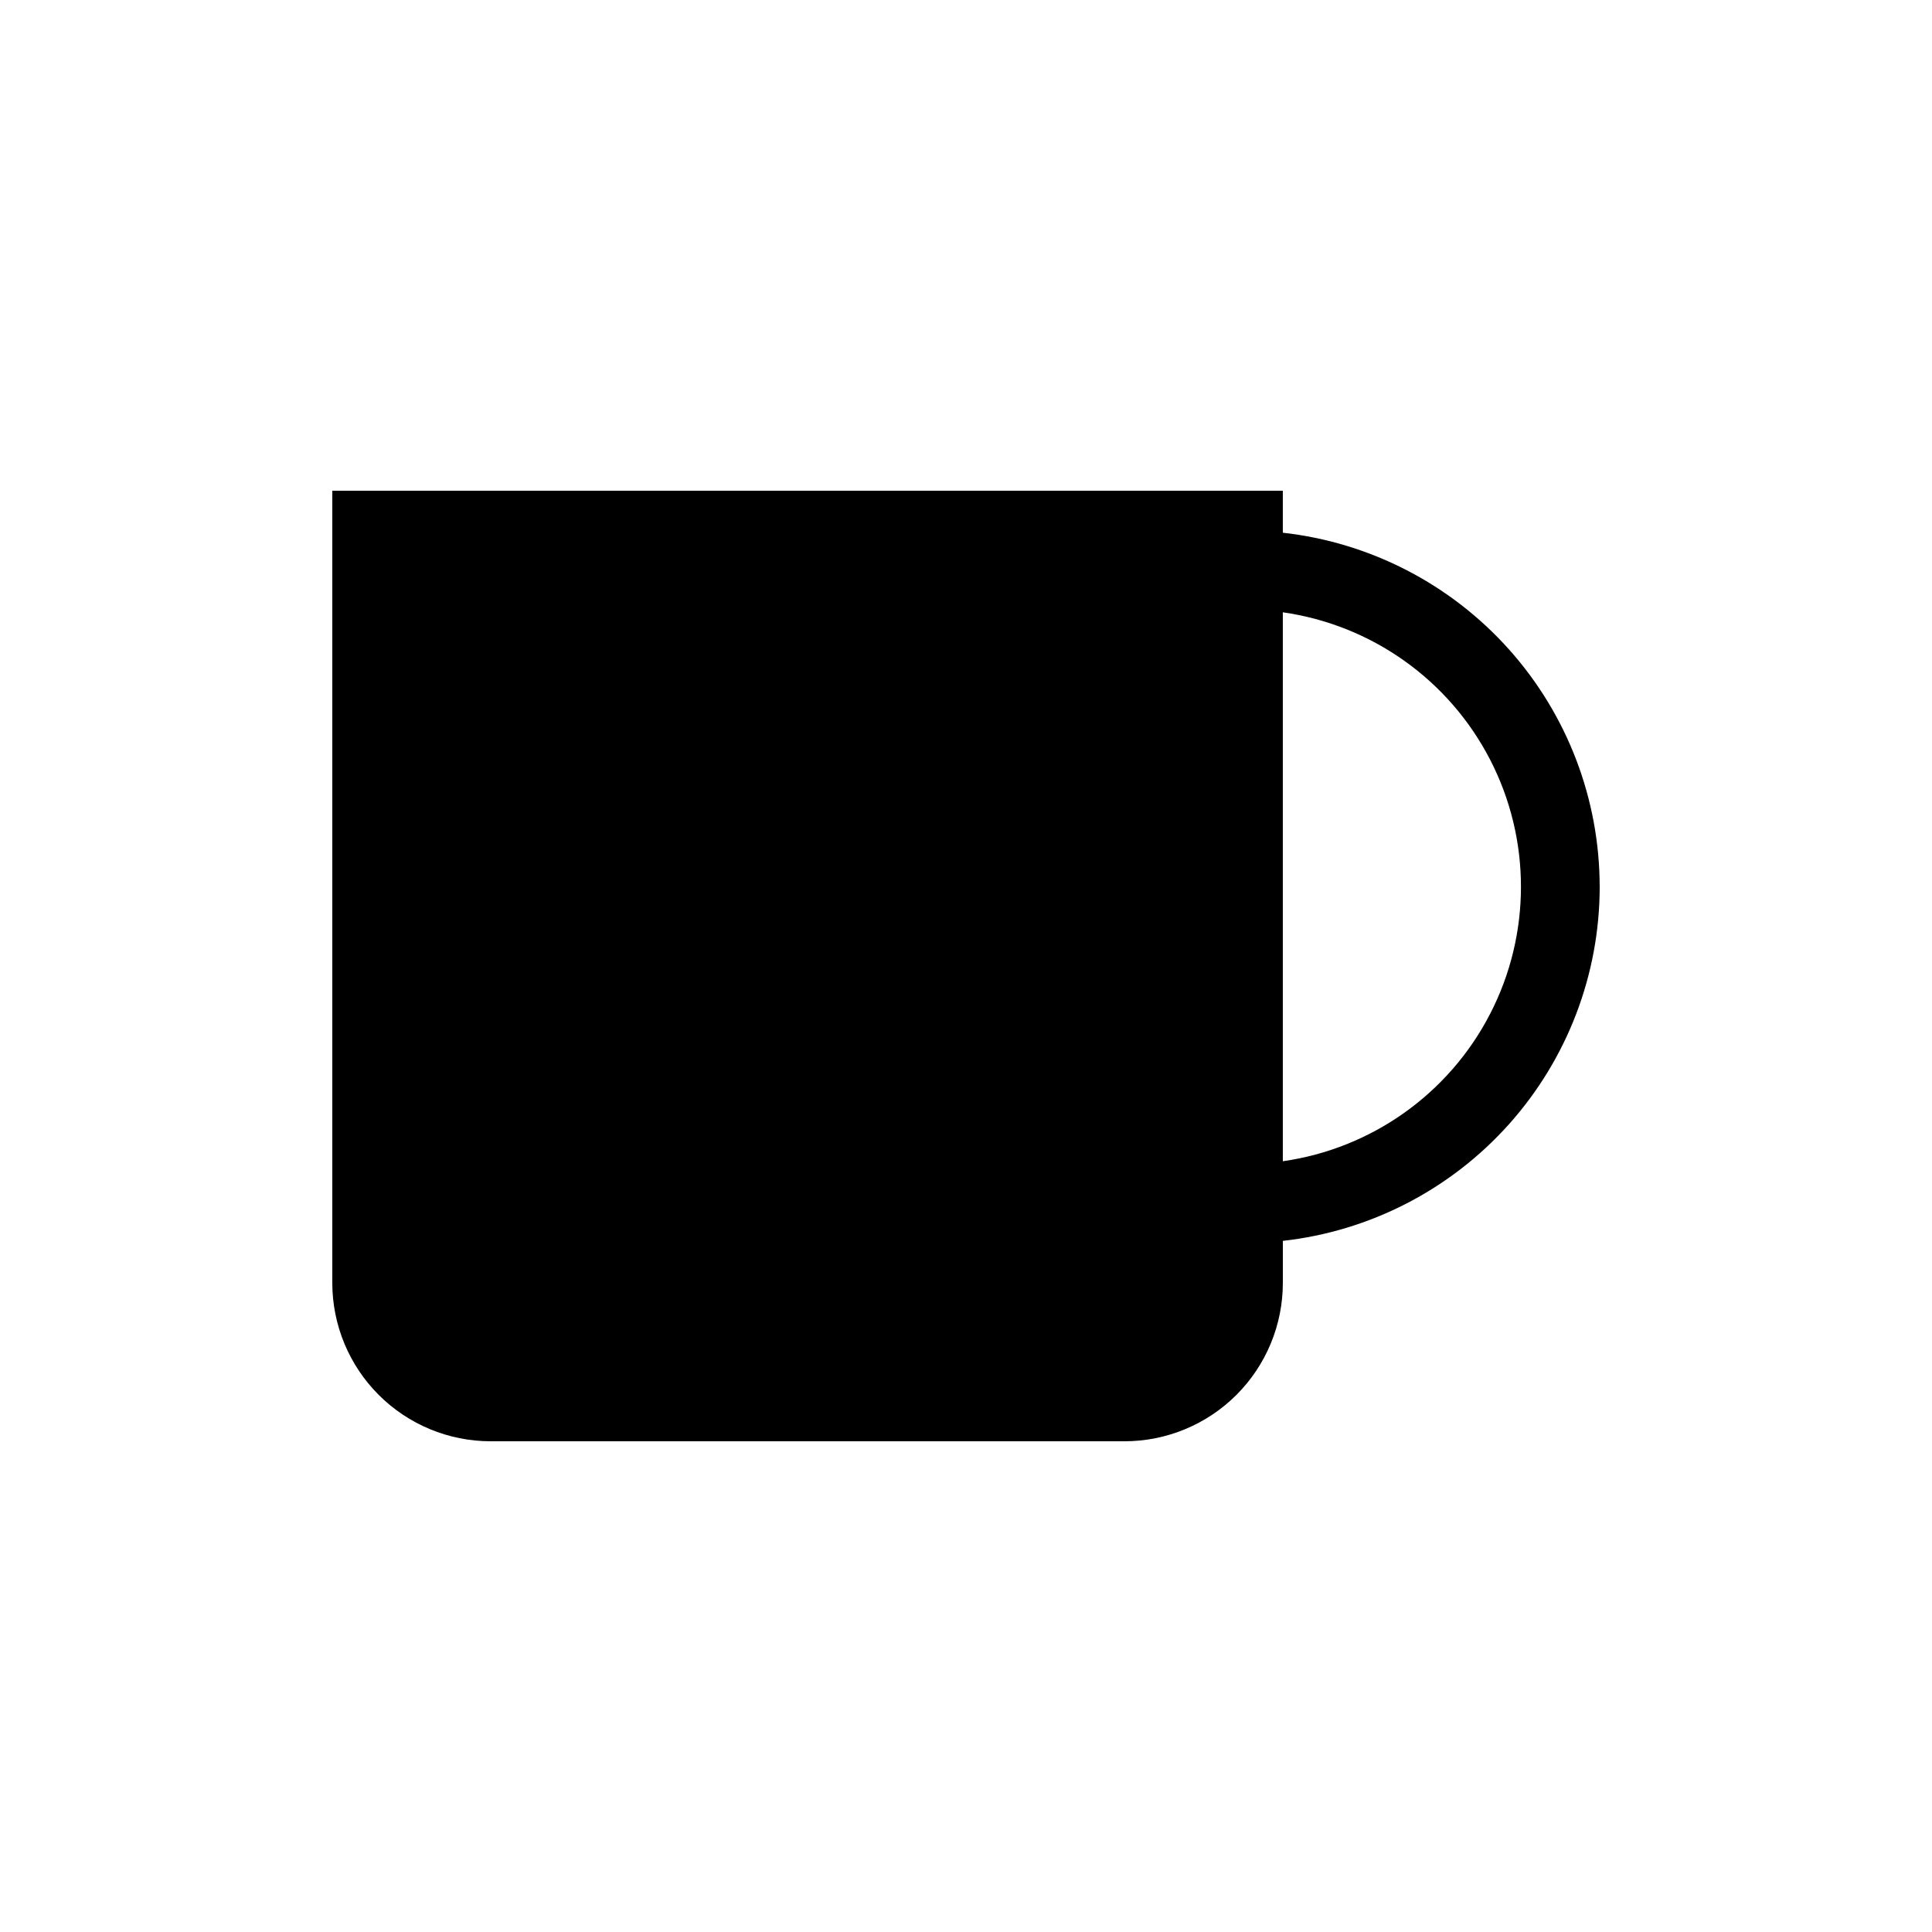 <?xml version="1.0" encoding="UTF-8"?>
<!-- Uploaded to: SVG Repo, www.svgrepo.com, Generator: SVG Repo Mixer Tools -->
<svg fill="#000000" width="800px" height="800px" version="1.1" viewBox="144 144 512 512" xmlns="http://www.w3.org/2000/svg">
 <path d="m567.93 379.01c-0.008-23.23-8.578-45.641-24.066-62.949-15.492-17.309-36.816-28.305-59.902-30.887v-11.125h-251.9v209.92c0 11.137 4.422 21.816 12.297 29.688 7.871 7.875 18.551 12.297 29.688 12.297h167.94c11.133 0 21.812-4.422 29.684-12.297 7.875-7.871 12.297-18.551 12.297-29.688v-11.125c23.086-2.578 44.41-13.574 59.902-30.887 15.488-17.309 24.059-39.719 24.066-62.945zm-83.969 72.738v-145.48c23.551 3.356 44.02 17.902 54.93 39.043 10.906 21.137 10.906 46.25 0 67.387-10.91 21.141-31.379 35.688-54.93 39.043z"/>
</svg>